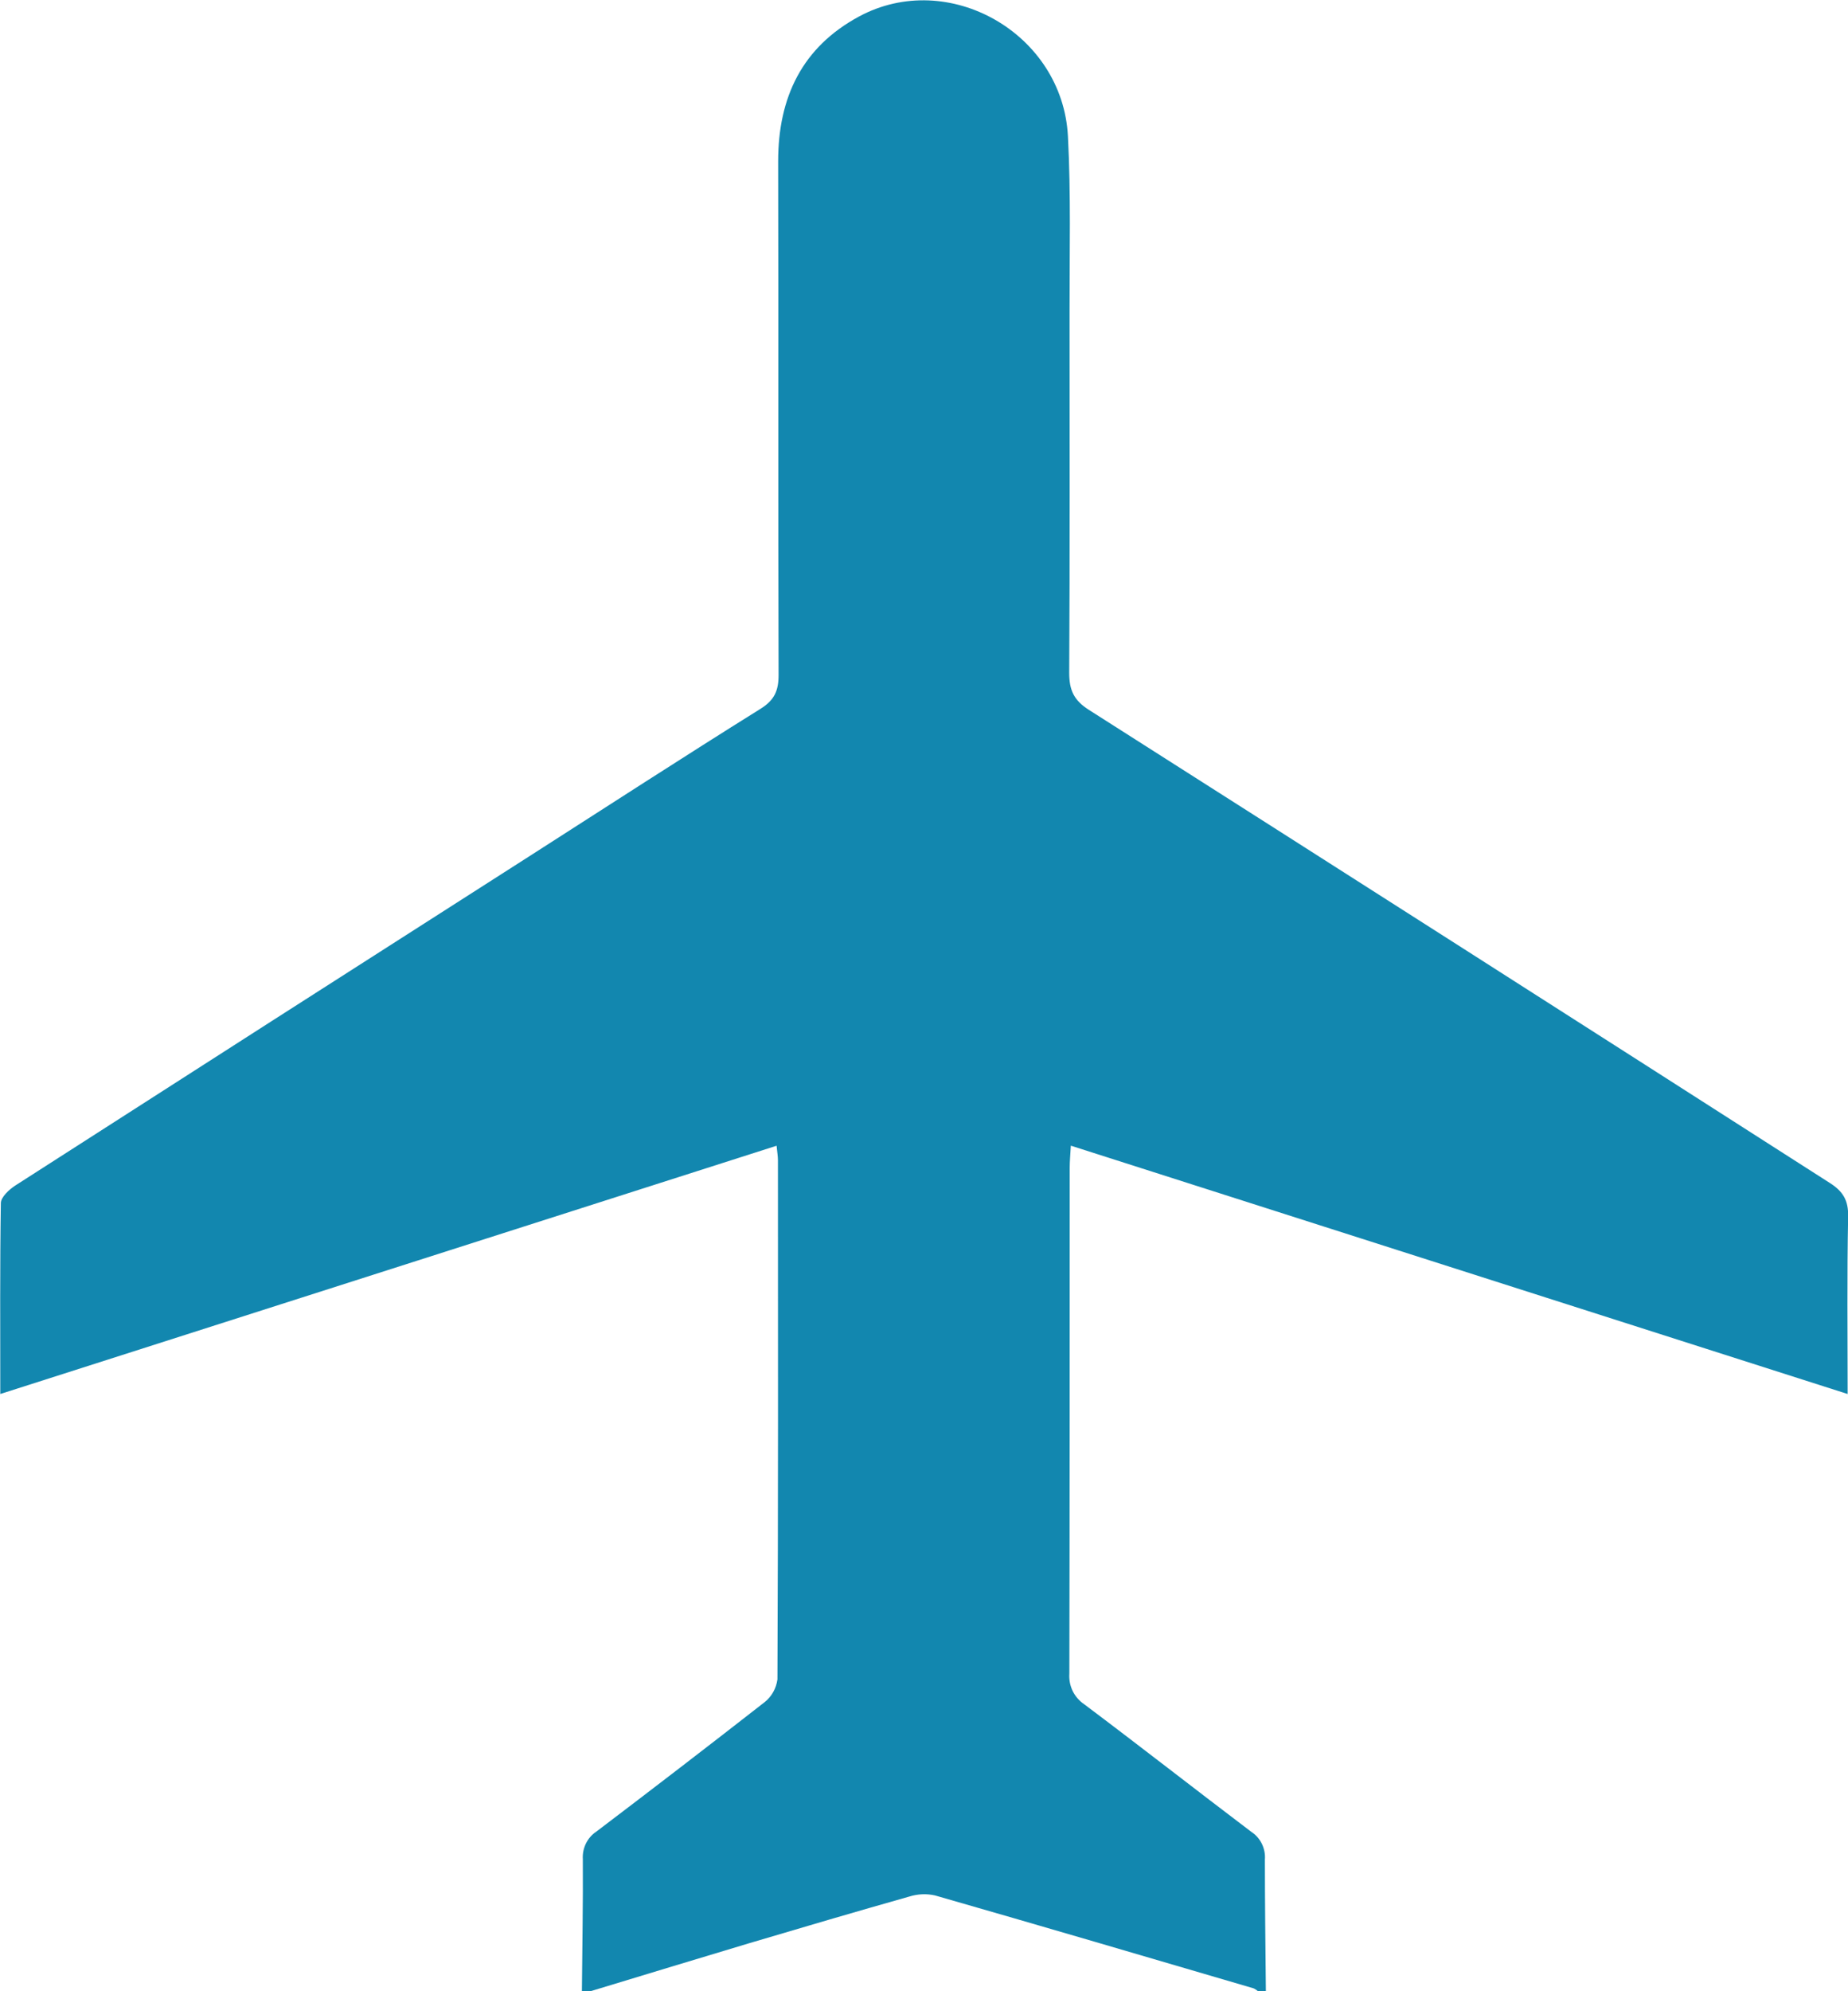 <svg width="26" height="28" viewBox="0 0 26 28" fill="none" xmlns="http://www.w3.org/2000/svg">
<g clip-path="url(#clip0_236_2962)">
<path d="M8.187 28C8.192 27.381 8.204 26.762 8.2 26.144C8.195 26.068 8.21 25.992 8.243 25.924C8.276 25.856 8.326 25.798 8.388 25.757C9.183 25.154 9.974 24.547 10.759 23.934C10.857 23.856 10.921 23.741 10.938 23.615C10.949 21.181 10.946 18.748 10.945 16.315C10.945 16.262 10.936 16.209 10.926 16.111L0.004 19.602C0.004 18.682 -0.002 17.799 0.012 16.917C0.012 16.835 0.129 16.726 0.216 16.67C2.621 15.127 5.028 13.585 7.437 12.047C8.523 11.352 9.605 10.65 10.7 9.967C10.894 9.846 10.955 9.715 10.954 9.488C10.946 7.082 10.954 4.676 10.948 2.27C10.948 1.366 11.287 0.663 12.086 0.232C13.341 -0.444 14.949 0.465 15.025 1.916C15.068 2.733 15.047 3.555 15.048 4.375C15.048 6.07 15.053 7.766 15.043 9.461C15.043 9.708 15.111 9.849 15.32 9.982C18.797 12.194 22.271 14.411 25.742 16.633C25.93 16.752 26.007 16.879 26.002 17.108C25.985 17.929 25.995 18.746 25.995 19.602L15.066 16.11C15.059 16.235 15.05 16.329 15.05 16.424C15.05 18.794 15.05 21.163 15.045 23.533C15.039 23.617 15.055 23.702 15.091 23.777C15.128 23.853 15.184 23.917 15.253 23.964C16.042 24.556 16.82 25.165 17.608 25.761C17.671 25.802 17.721 25.86 17.754 25.928C17.787 25.996 17.802 26.072 17.796 26.148C17.796 26.767 17.804 27.385 17.81 28.004H17.703C17.684 27.986 17.662 27.971 17.639 27.96C16.145 27.522 14.651 27.082 13.155 26.653C13.035 26.626 12.91 26.632 12.792 26.669C12.039 26.882 11.288 27.103 10.537 27.326C9.787 27.55 9.042 27.778 8.295 28.004L8.187 28Z" fill="#1287AF"/>
</g>
<defs>
<clipPath id="clip0_236_2962">
<rect width="26" height="28" fill="white"/>
</clipPath>
</defs>
</svg>
